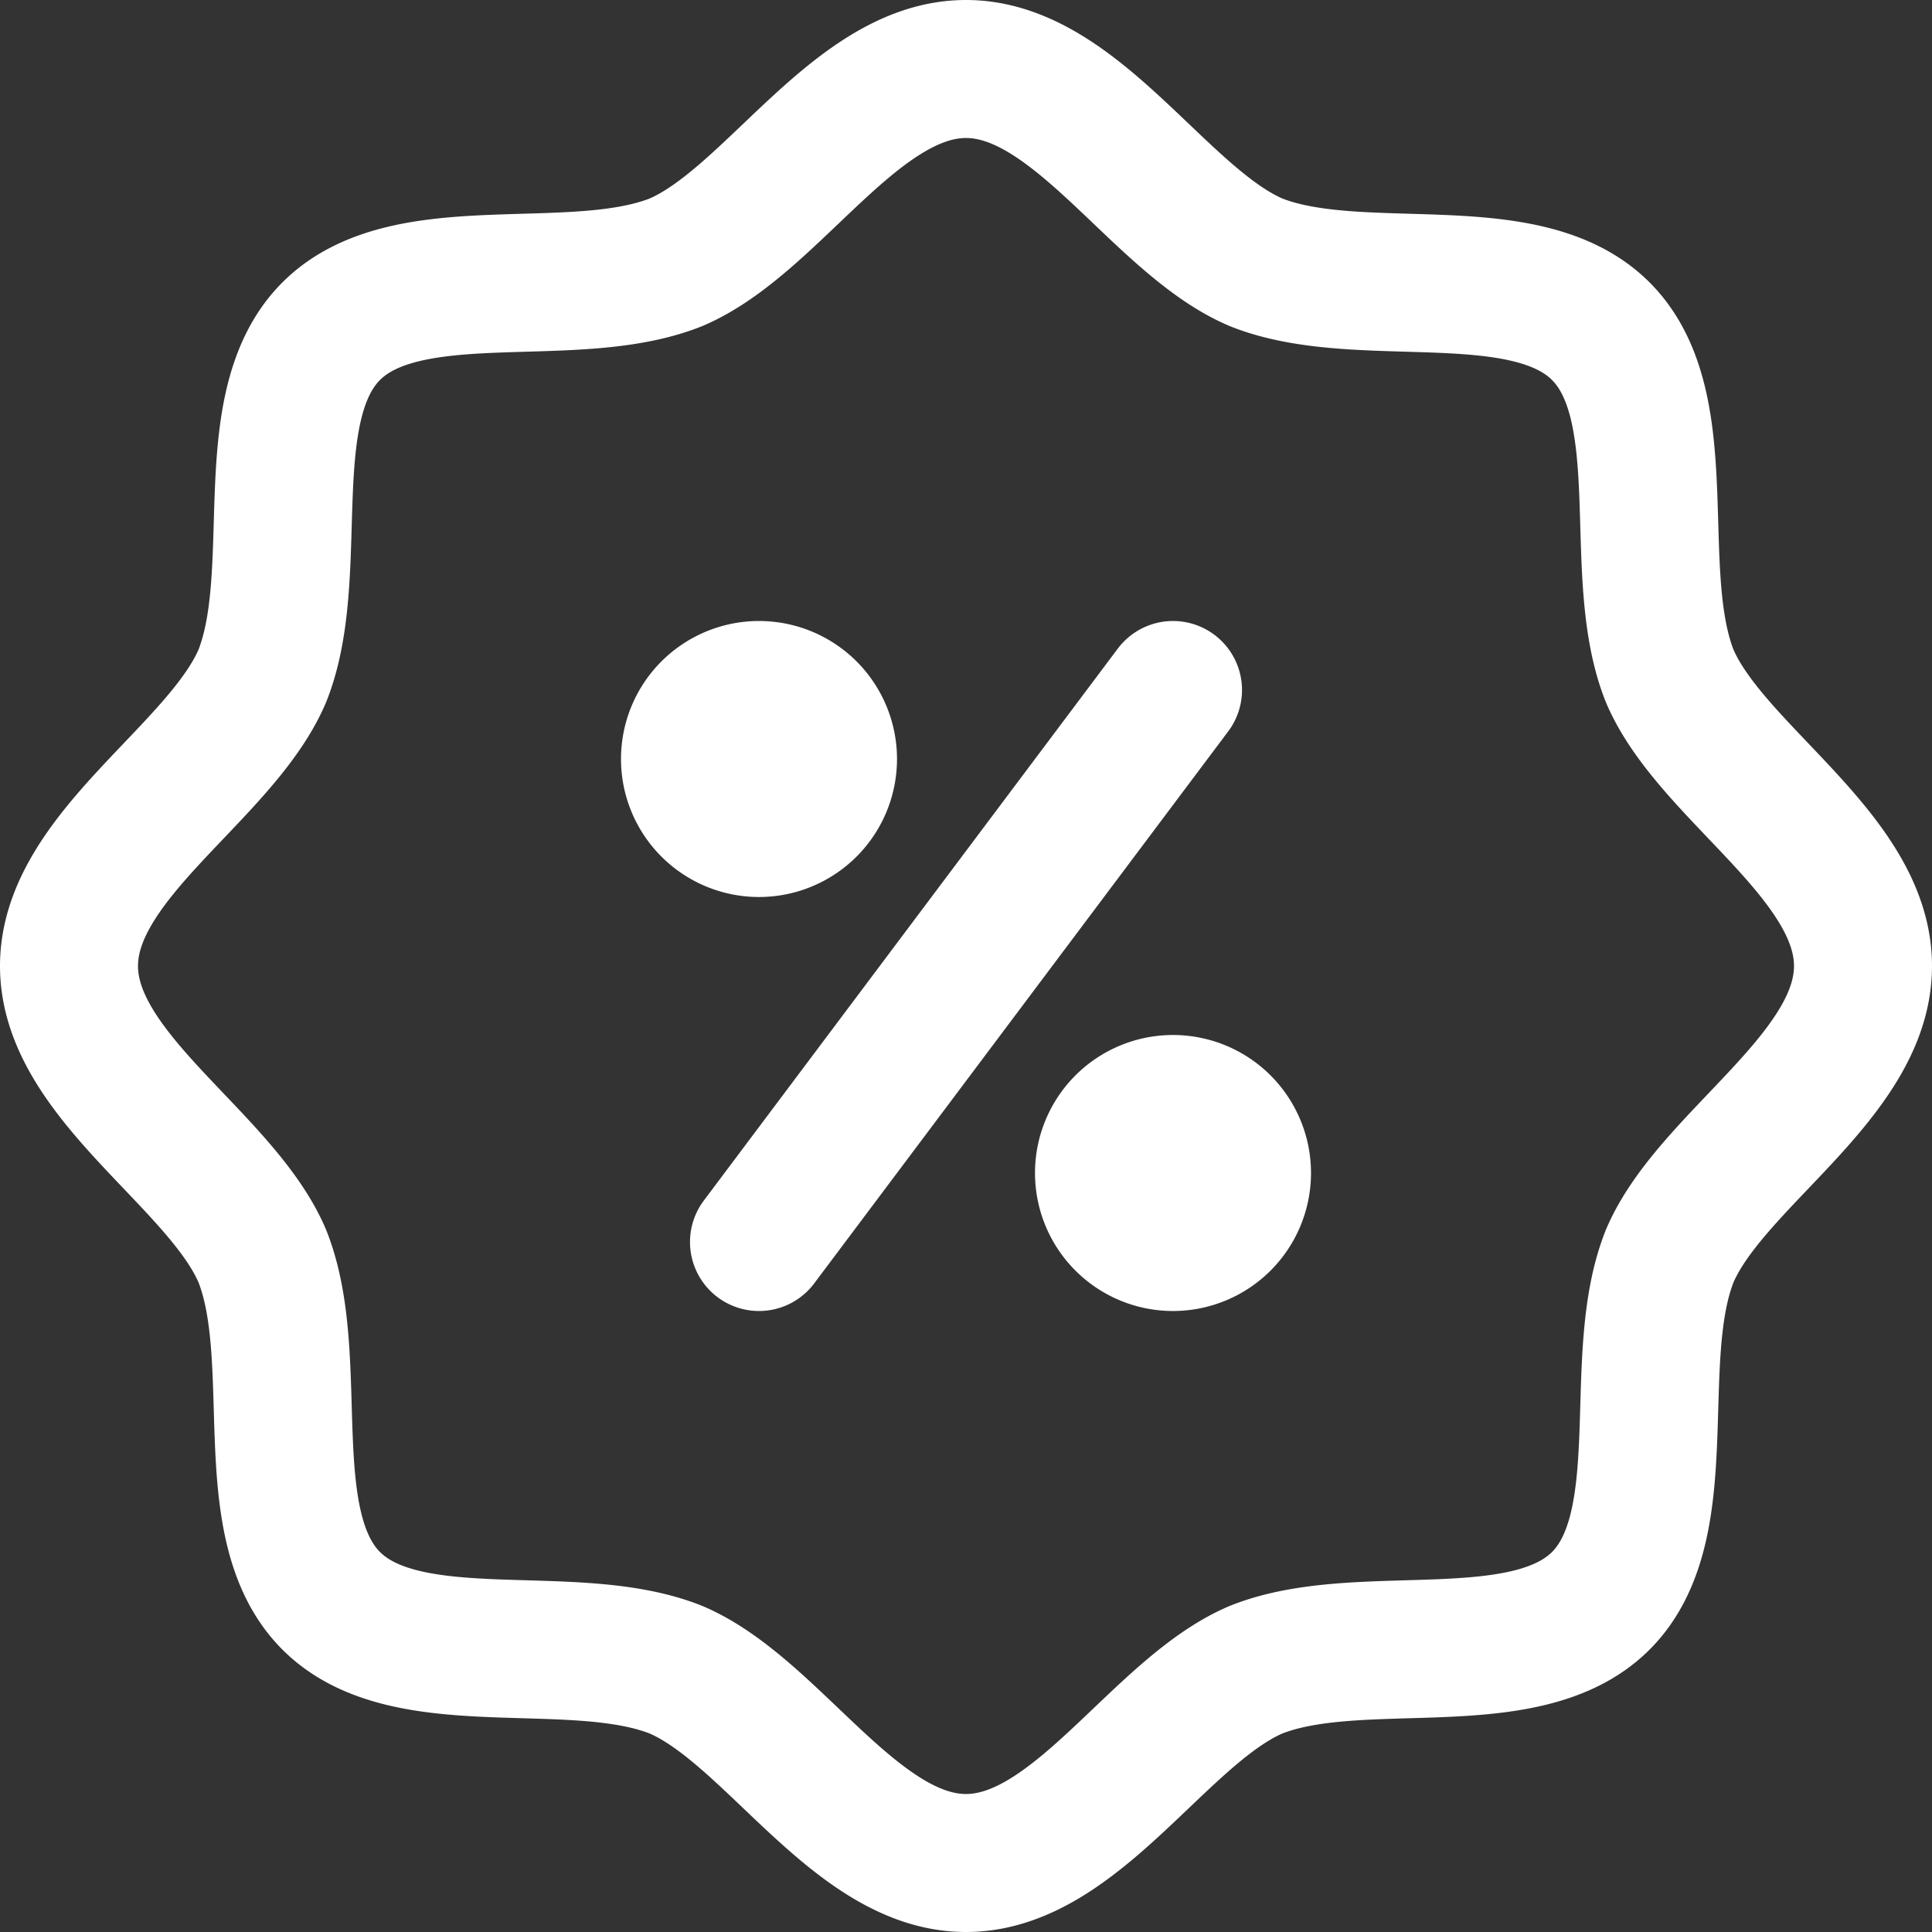 <svg xmlns="http://www.w3.org/2000/svg" id="Layer_1" data-name="Layer 1" viewBox="0 0 21 21"><rect x="0" y="0" width="21" height="21" fill="#333333" stroke="none"/><path d="M14.25,9l-4.5,6M15,14.25a.75.75,0,1,1-.75-.75A.75.75,0,0,1,15,14.25Zm-4.5-4.5A.75.75,0,1,1,9.75,9,.75.75,0,0,1,10.5,9.75ZM21.75,12c0,1.2-1.65,2.1-2.1,3.15-.45,1.125.075,2.925-.75,3.75s-2.625.3-3.75.75c-1.05.45-1.95,2.1-3.15,2.1s-2.1-1.65-3.15-2.1c-1.125-.45-2.925.075-3.75-.75s-.3-2.625-.75-3.75C3.9,14.1,2.25,13.2,2.25,12S3.9,9.9,4.35,8.85c.45-1.125-.075-2.925.75-3.75s2.625-.3,3.75-.75C9.9,3.9,10.8,2.25,12,2.25s2.1,1.65,3.15,2.1c1.125.45,2.925-.075,3.75.75s.3,2.625.75,3.75C20.1,9.9,21.75,10.8,21.75,12Z" transform="translate(-1.5 -1.5)" style="fill:none;stroke:#fff;stroke-linecap:round;stroke-linejoin:round;stroke-width:1.5px"></path></svg>